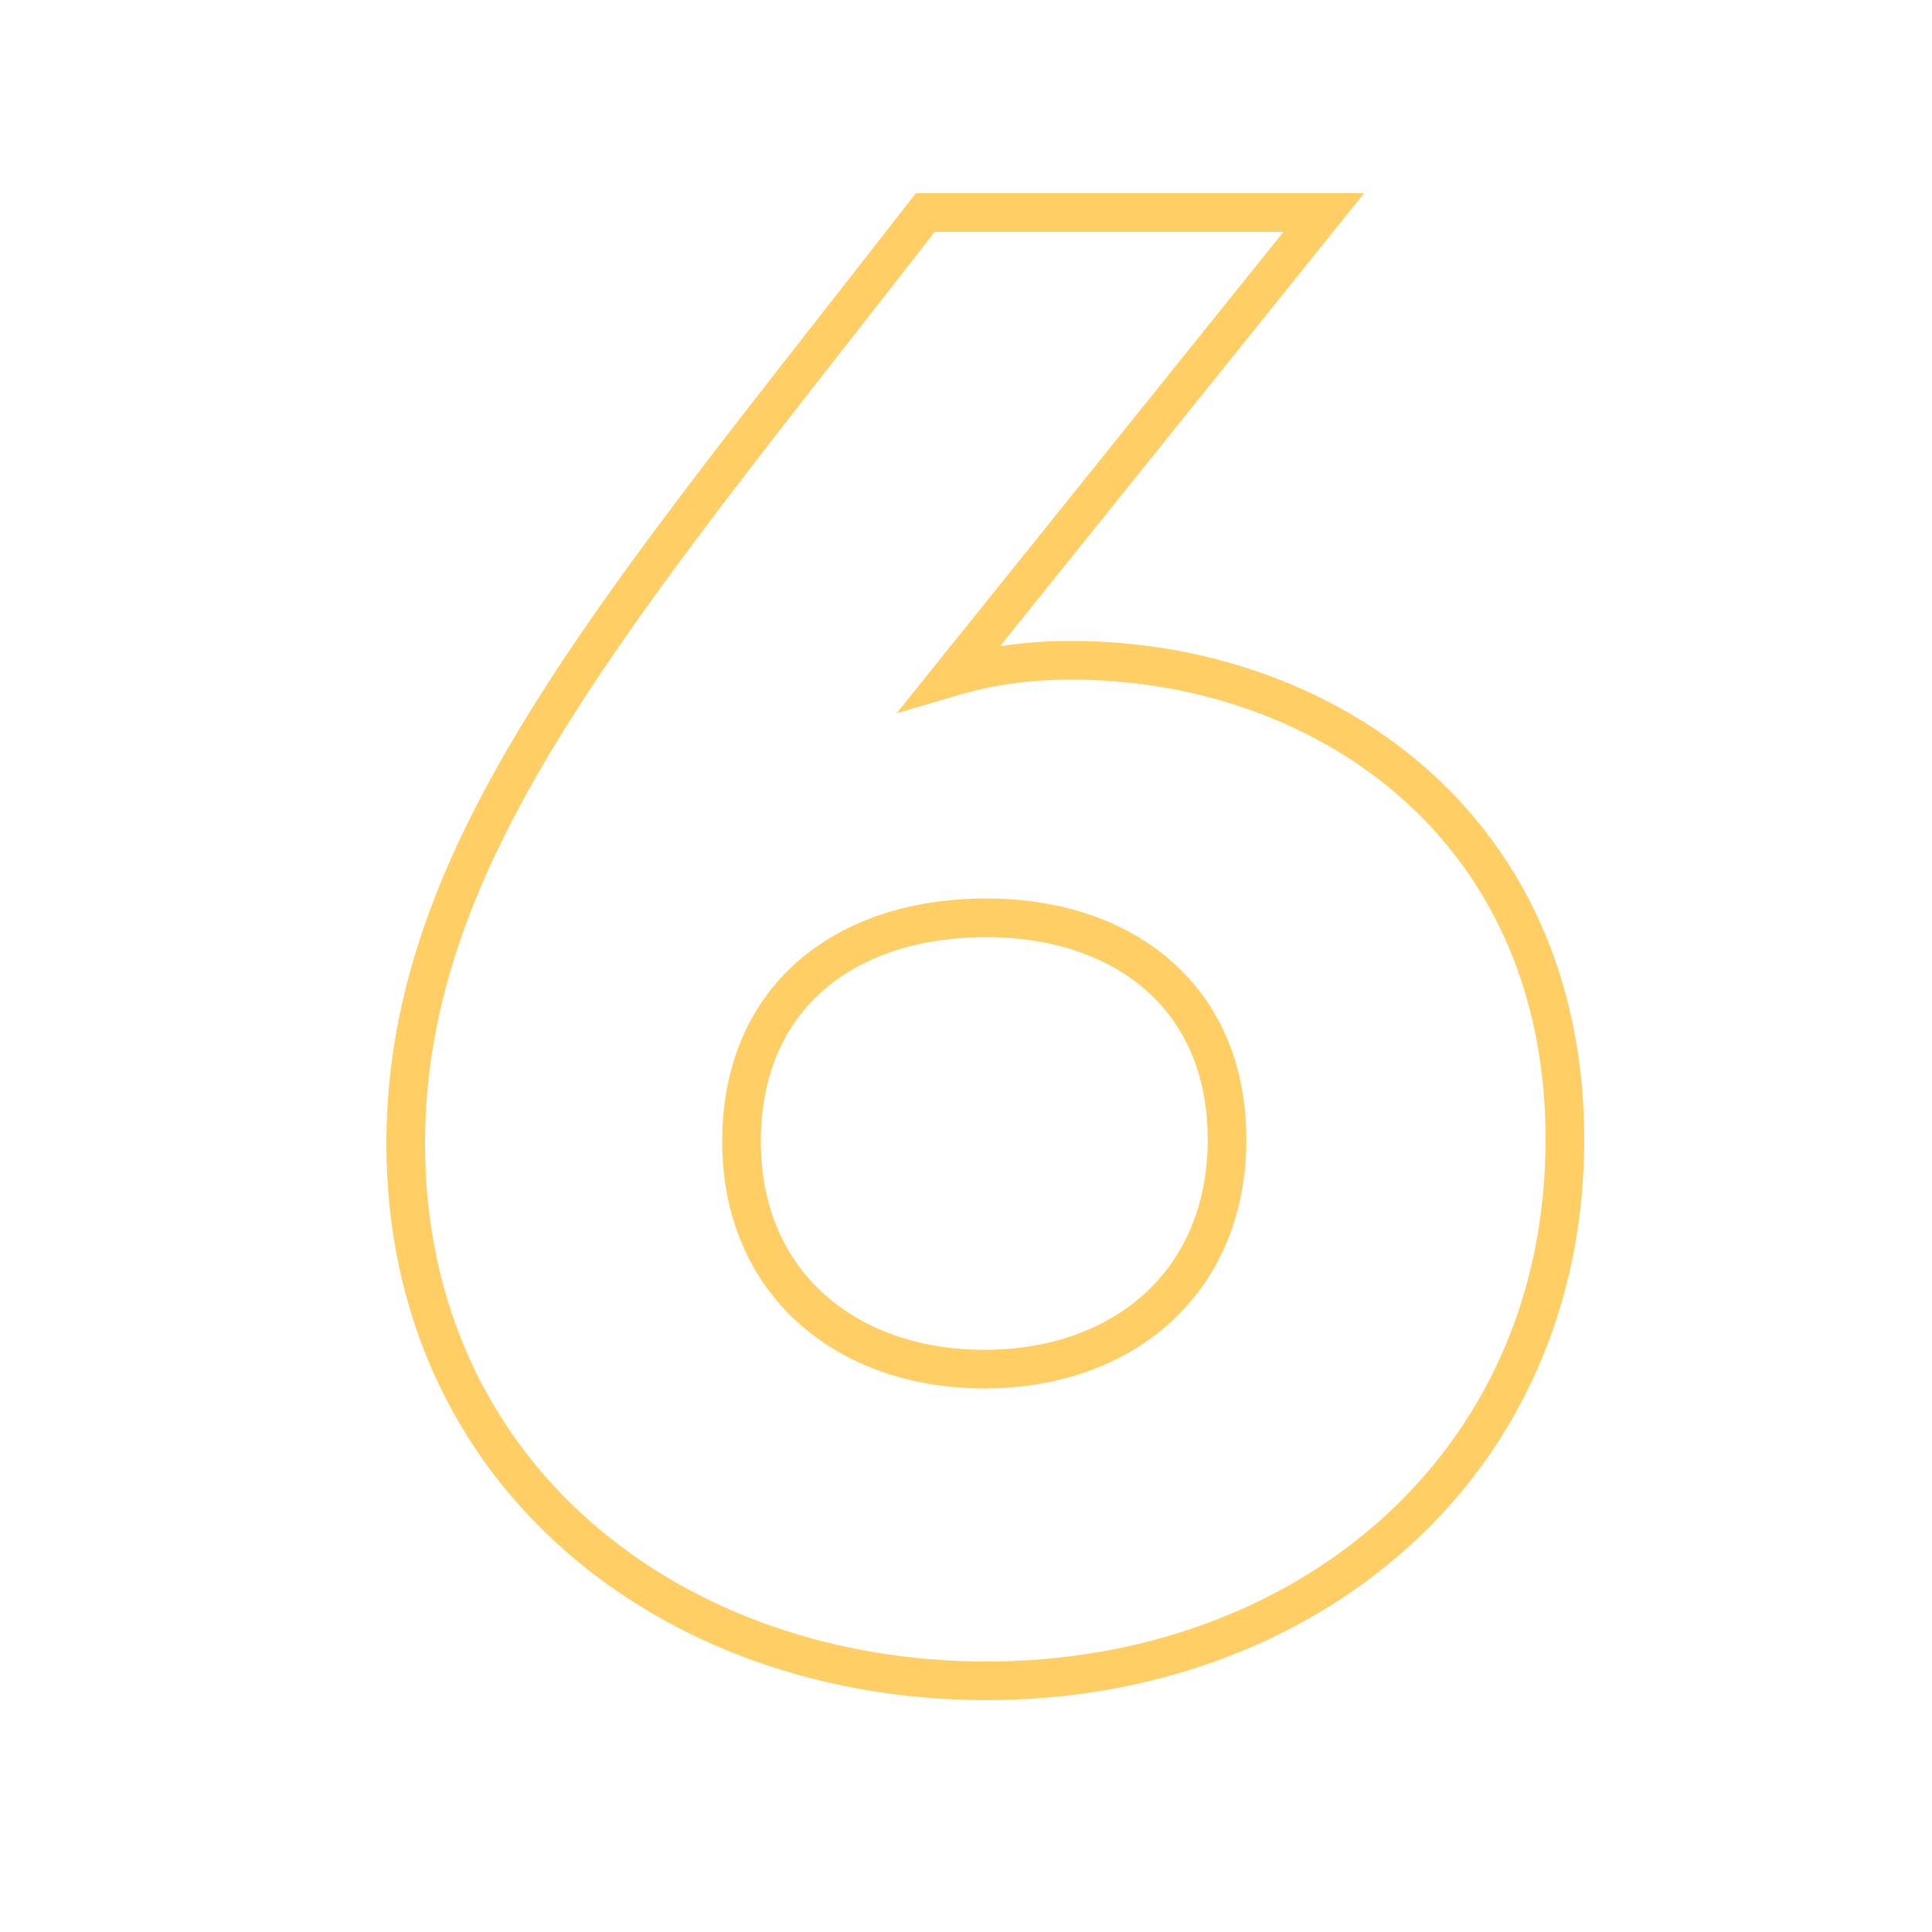 <?xml version="1.0" encoding="UTF-8"?> <svg xmlns="http://www.w3.org/2000/svg" width="50" height="50" viewBox="0 0 50 50" fill="none"> <path d="M27.716 17.088C26.516 17.088 25.524 17.254 24.594 17.529L33.607 6.313L34.261 5.5H33.217H24.192H23.947L23.797 5.693C23.083 6.611 22.388 7.498 21.715 8.357C18.724 12.175 16.159 15.449 14.248 18.506C11.899 22.262 10.5 25.746 10.5 29.593C10.5 38.191 17.41 43.5 25.527 43.5C33.764 43.5 40.5 37.971 40.5 29.489C40.5 25.399 38.918 22.284 36.509 20.198C34.109 18.121 30.917 17.088 27.716 17.088ZM25.473 35.433C23.655 35.433 22.086 34.856 20.976 33.848C19.872 32.844 19.191 31.384 19.191 29.541C19.191 27.693 19.848 26.262 20.939 25.289C22.037 24.309 23.619 23.753 25.527 23.753C27.353 23.753 28.909 24.295 30.002 25.264C31.087 26.226 31.756 27.644 31.756 29.489C31.756 31.335 31.085 32.809 29.987 33.825C28.885 34.844 27.317 35.433 25.473 35.433Z" stroke="#FFCF66"></path> </svg> 